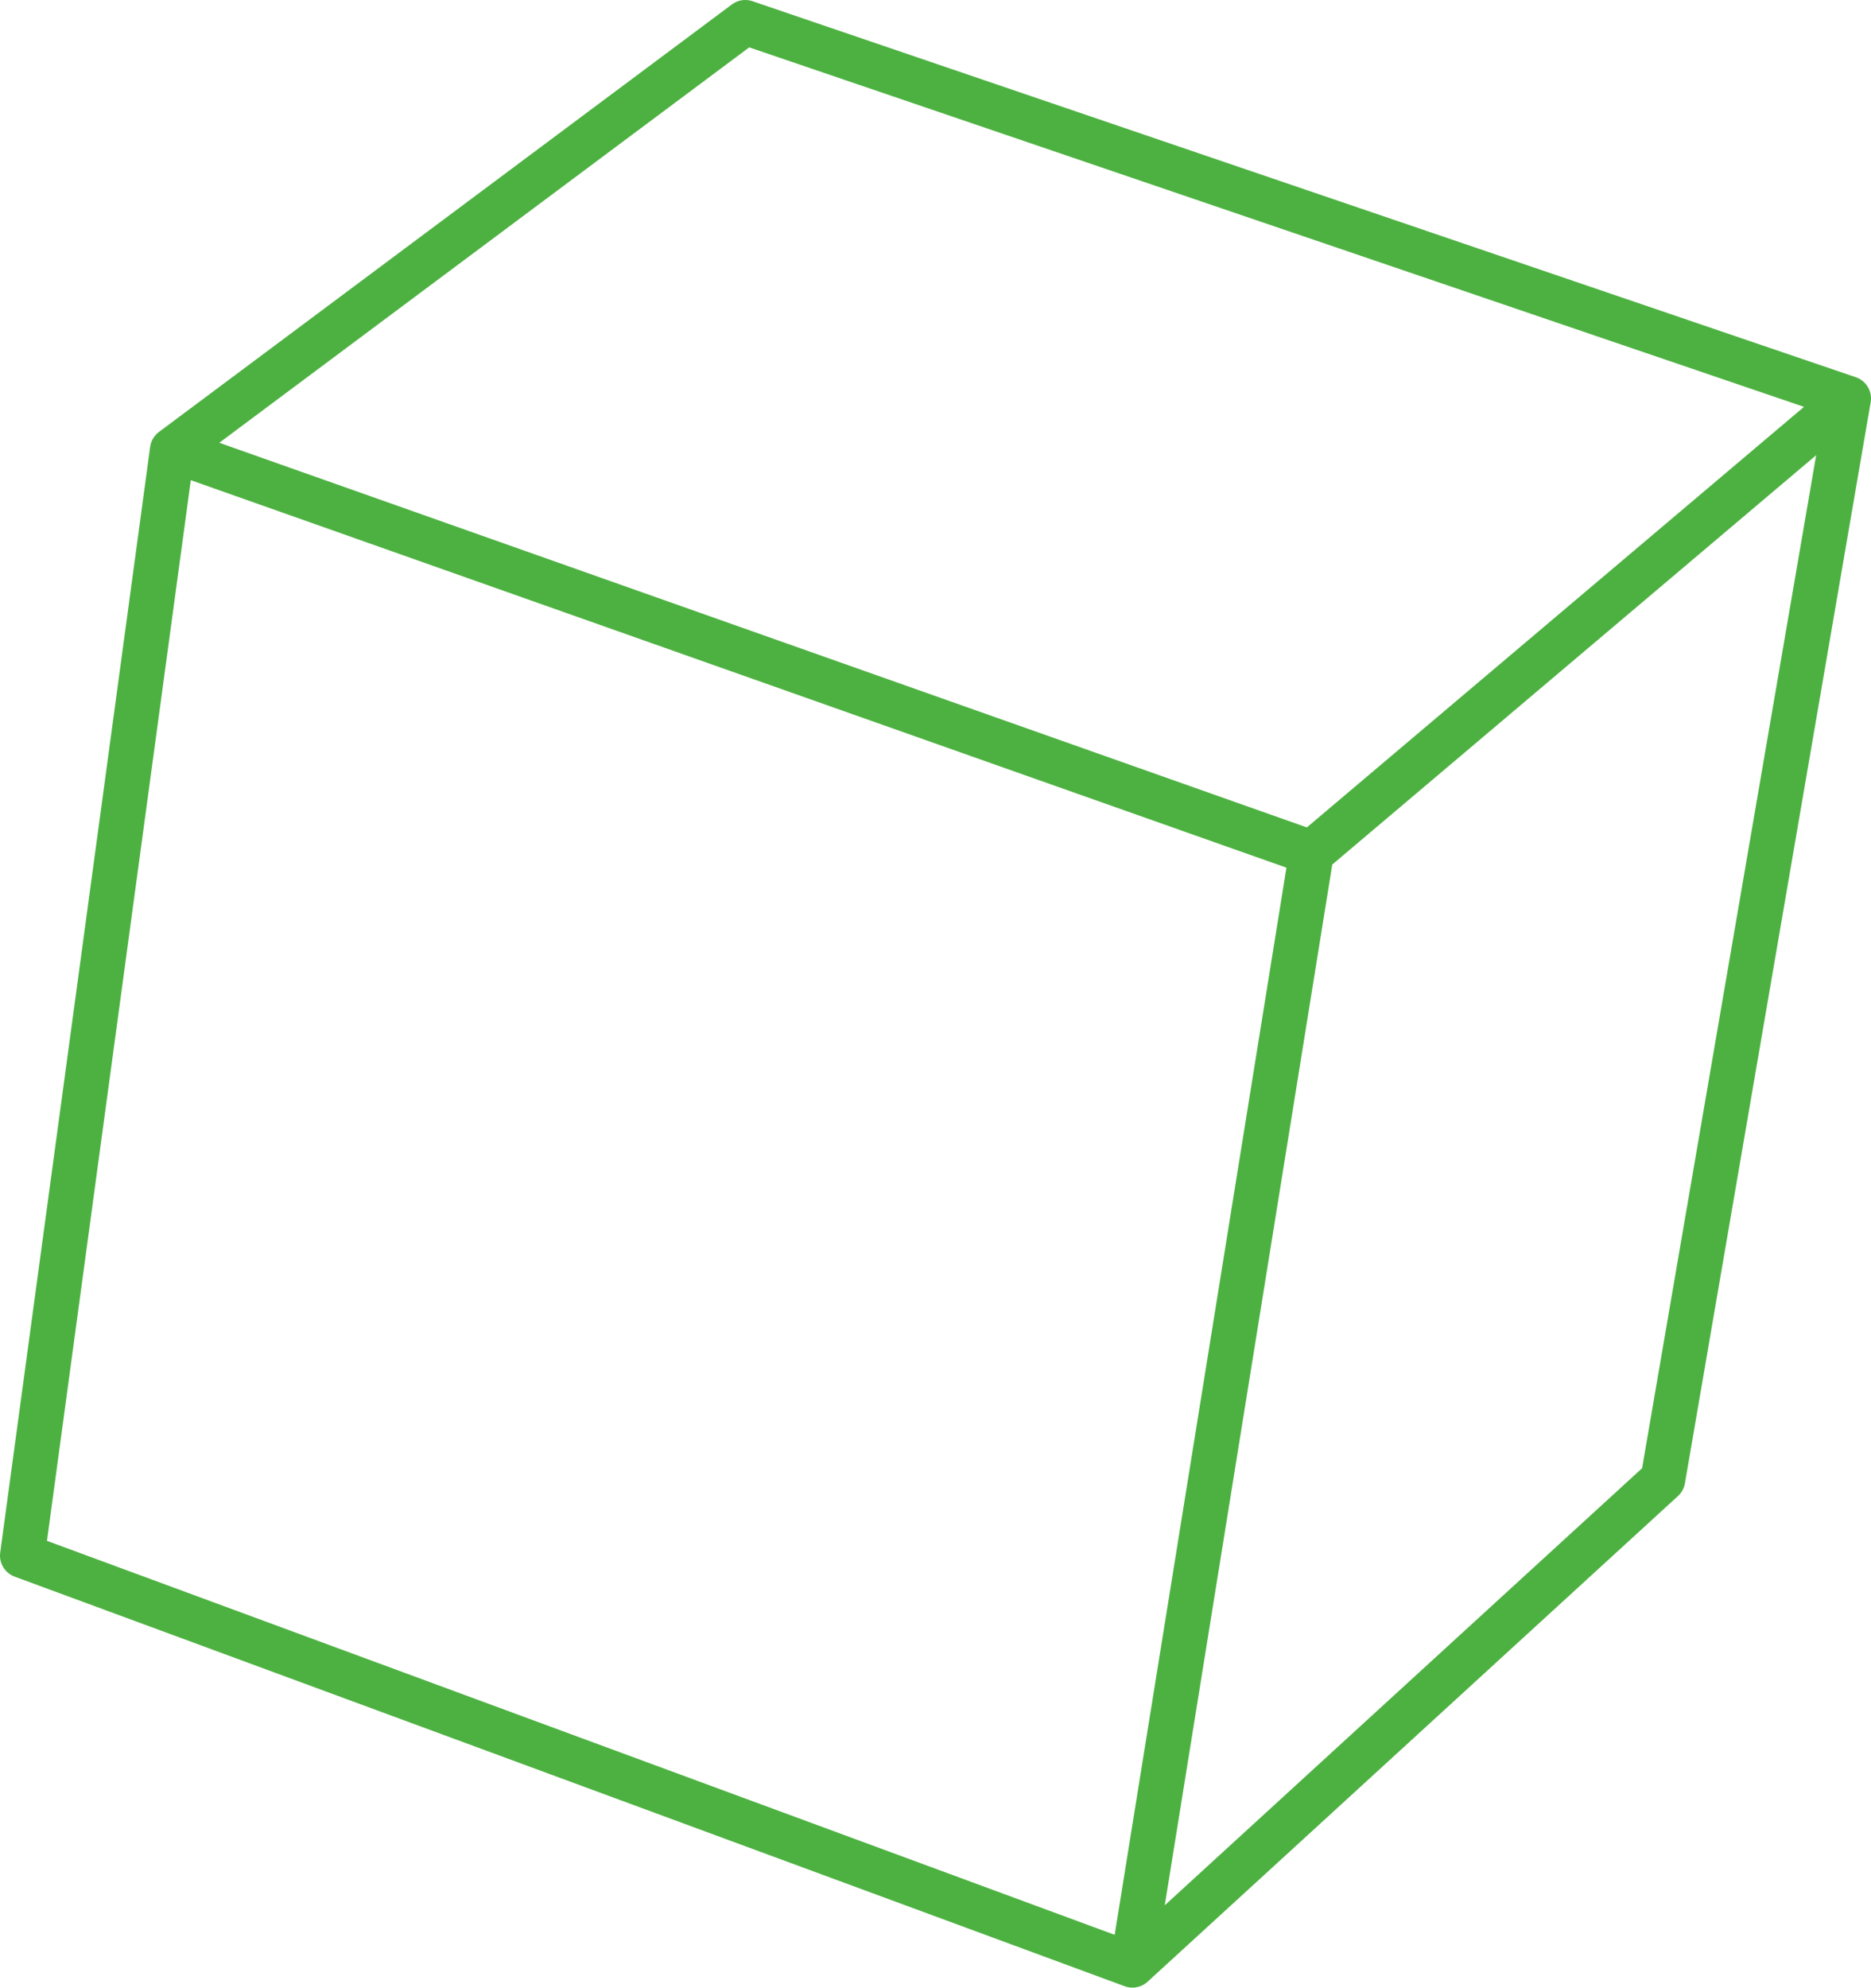 <?xml version="1.0" encoding="UTF-8" standalone="no"?>
<svg xmlns:xlink="http://www.w3.org/1999/xlink" height="44.4px" width="41.8px" xmlns="http://www.w3.org/2000/svg">
  <g transform="matrix(1.0, 0.0, 0.0, 1.0, 20.9, 22.2)">
    <path d="M8.4 -3.15 L4.4 21.7 16.25 10.85 20.4 -13.3 8.4 -3.15 -17.05 -12.15 -20.4 12.55 4.4 21.7 M-17.05 -12.15 L-4.25 -21.7 20.4 -13.3" fill="none" stroke="#4db141" stroke-linecap="round" stroke-linejoin="round" stroke-width="1.0"/>
  </g>
</svg>

